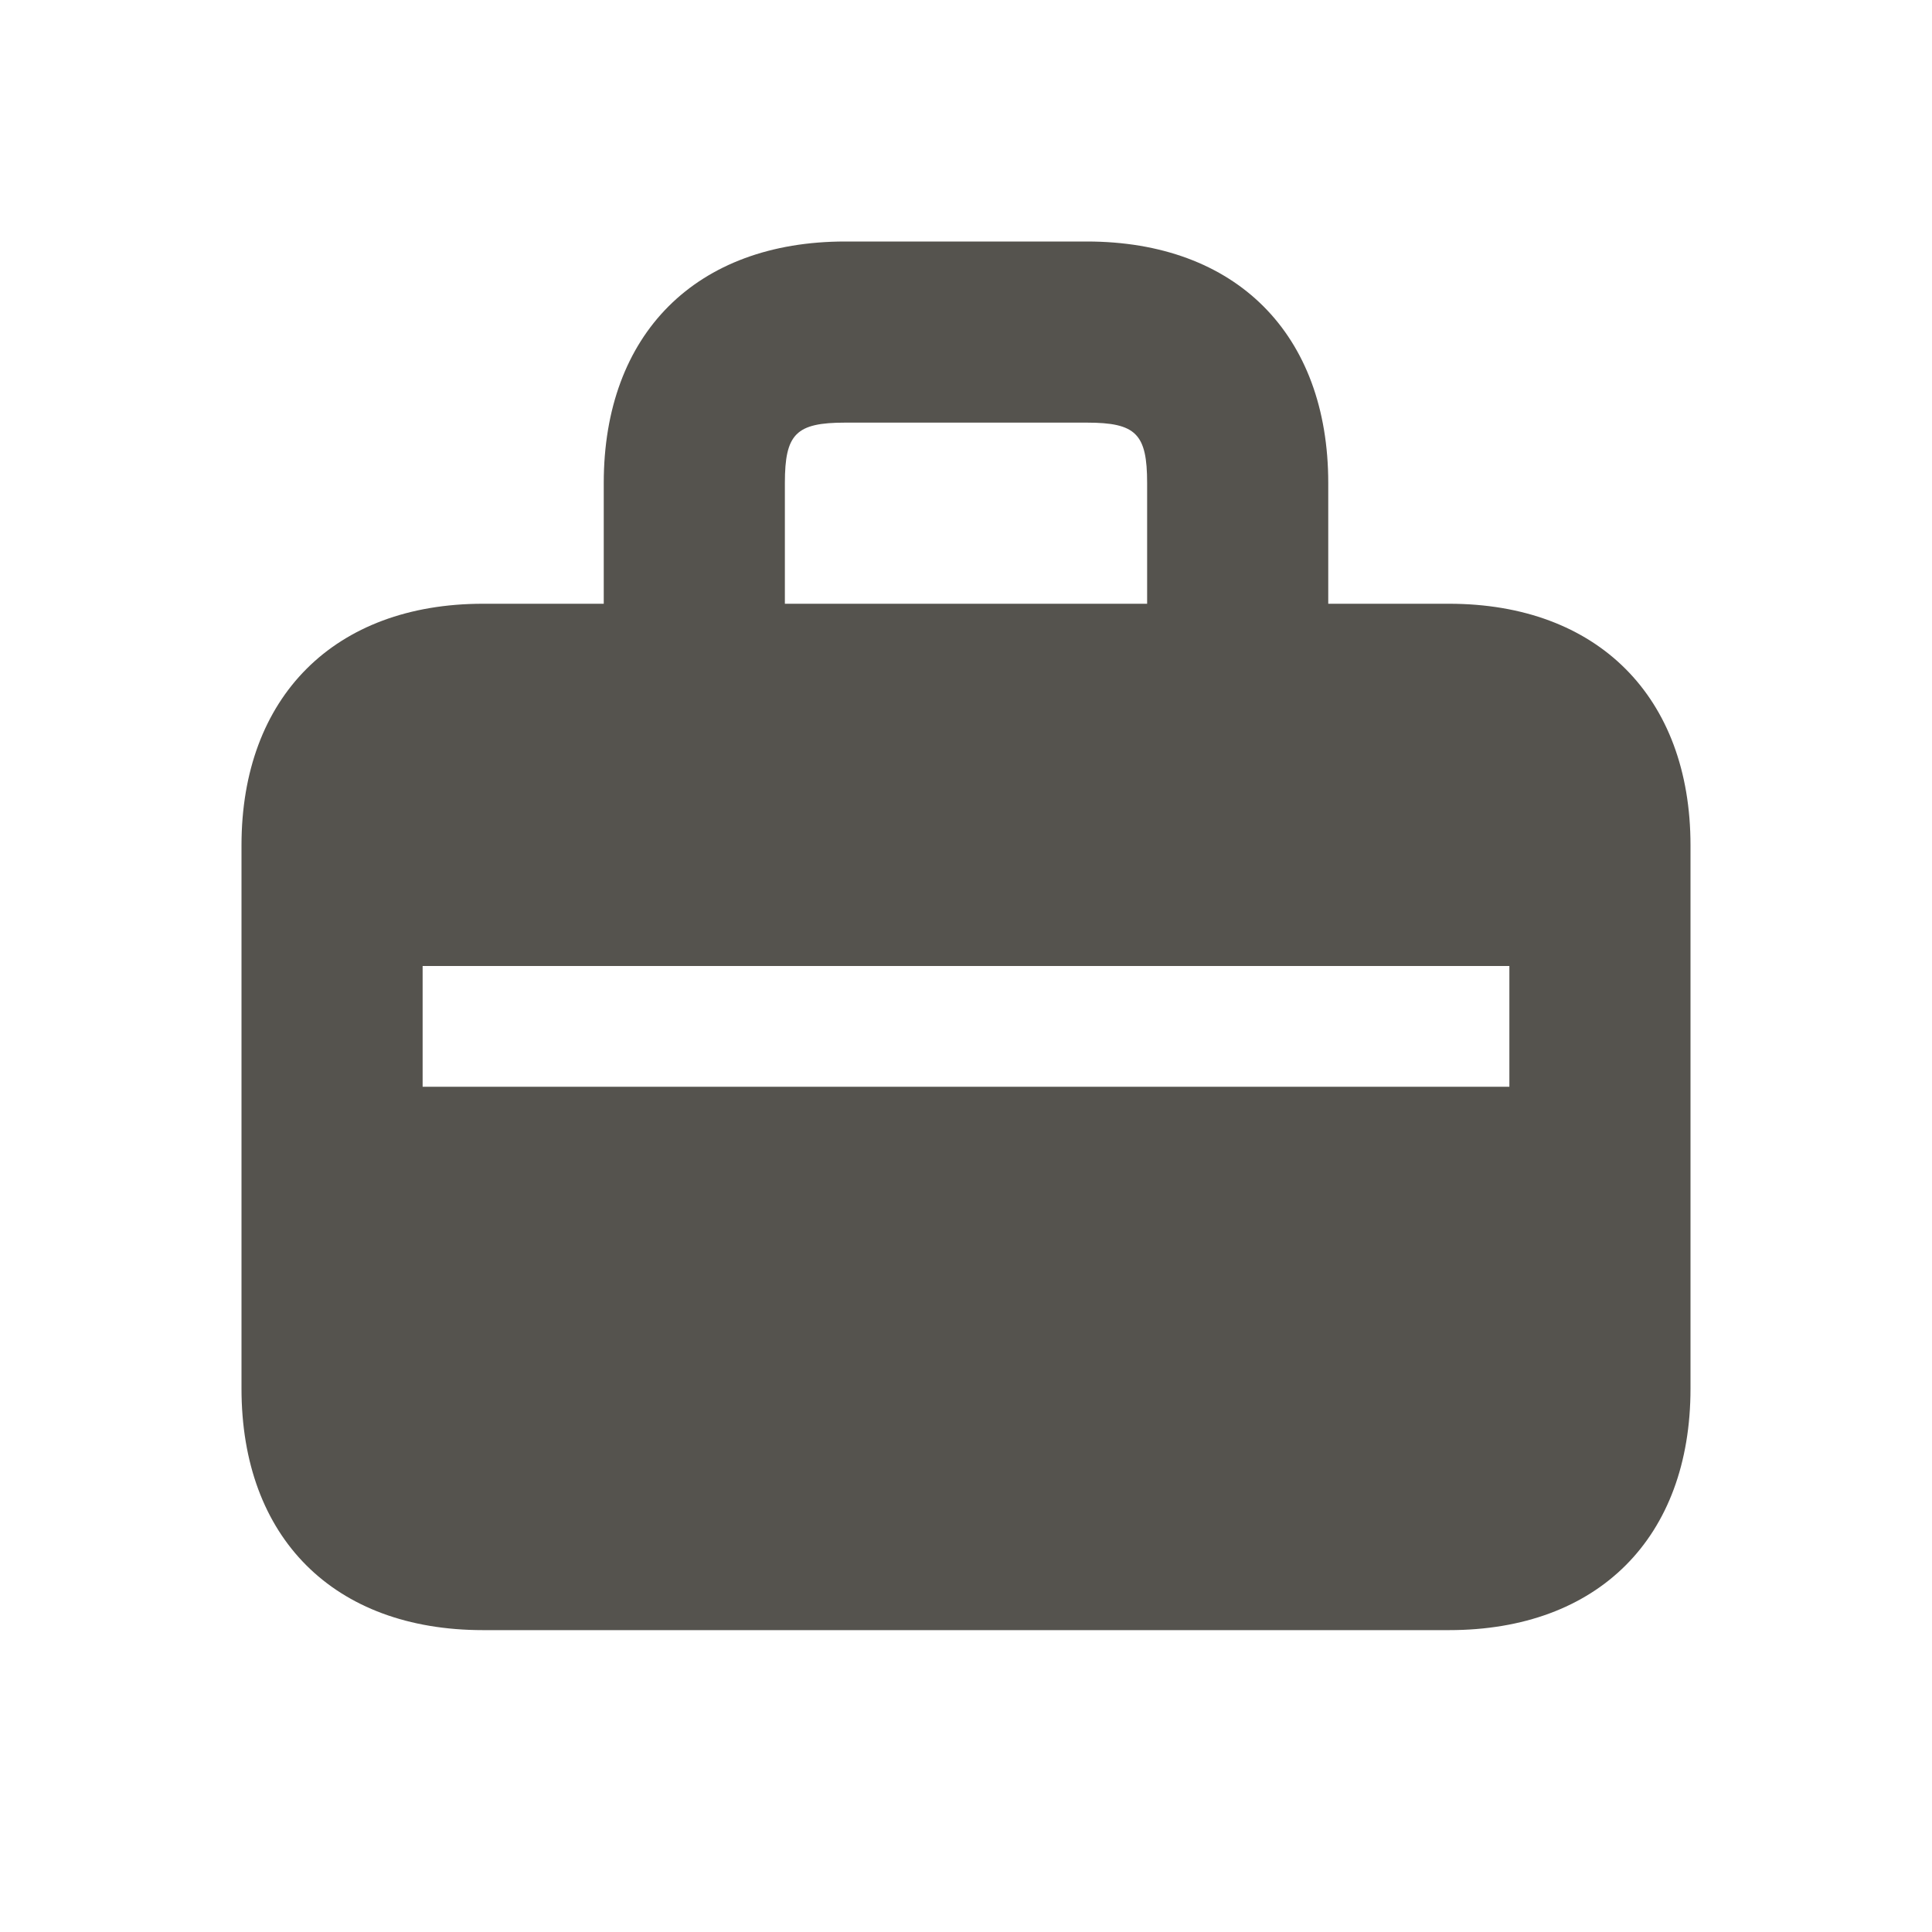 <svg xmlns="http://www.w3.org/2000/svg" viewBox="0 0 20 20" fill="#55534E"><path d="M15 6.25h-1.25V5c0-1.544-.956-2.5-2.5-2.5h-2.5c-1.544 0-2.5.956-2.5 2.5v1.25H5c-1.537 0-2.5.963-2.5 2.5v5.625c0 1.544.956 2.5 2.5 2.5h10c1.544 0 2.5-.956 2.5-2.5V8.75c0-1.537-.962-2.5-2.5-2.5M8.125 5c0-.51.116-.625.625-.625h2.5c.51 0 .625.116.625.625v1.25h-3.75zm7.5 6.25H4.375V10h11.25z" fill="#55534E"></path></svg>